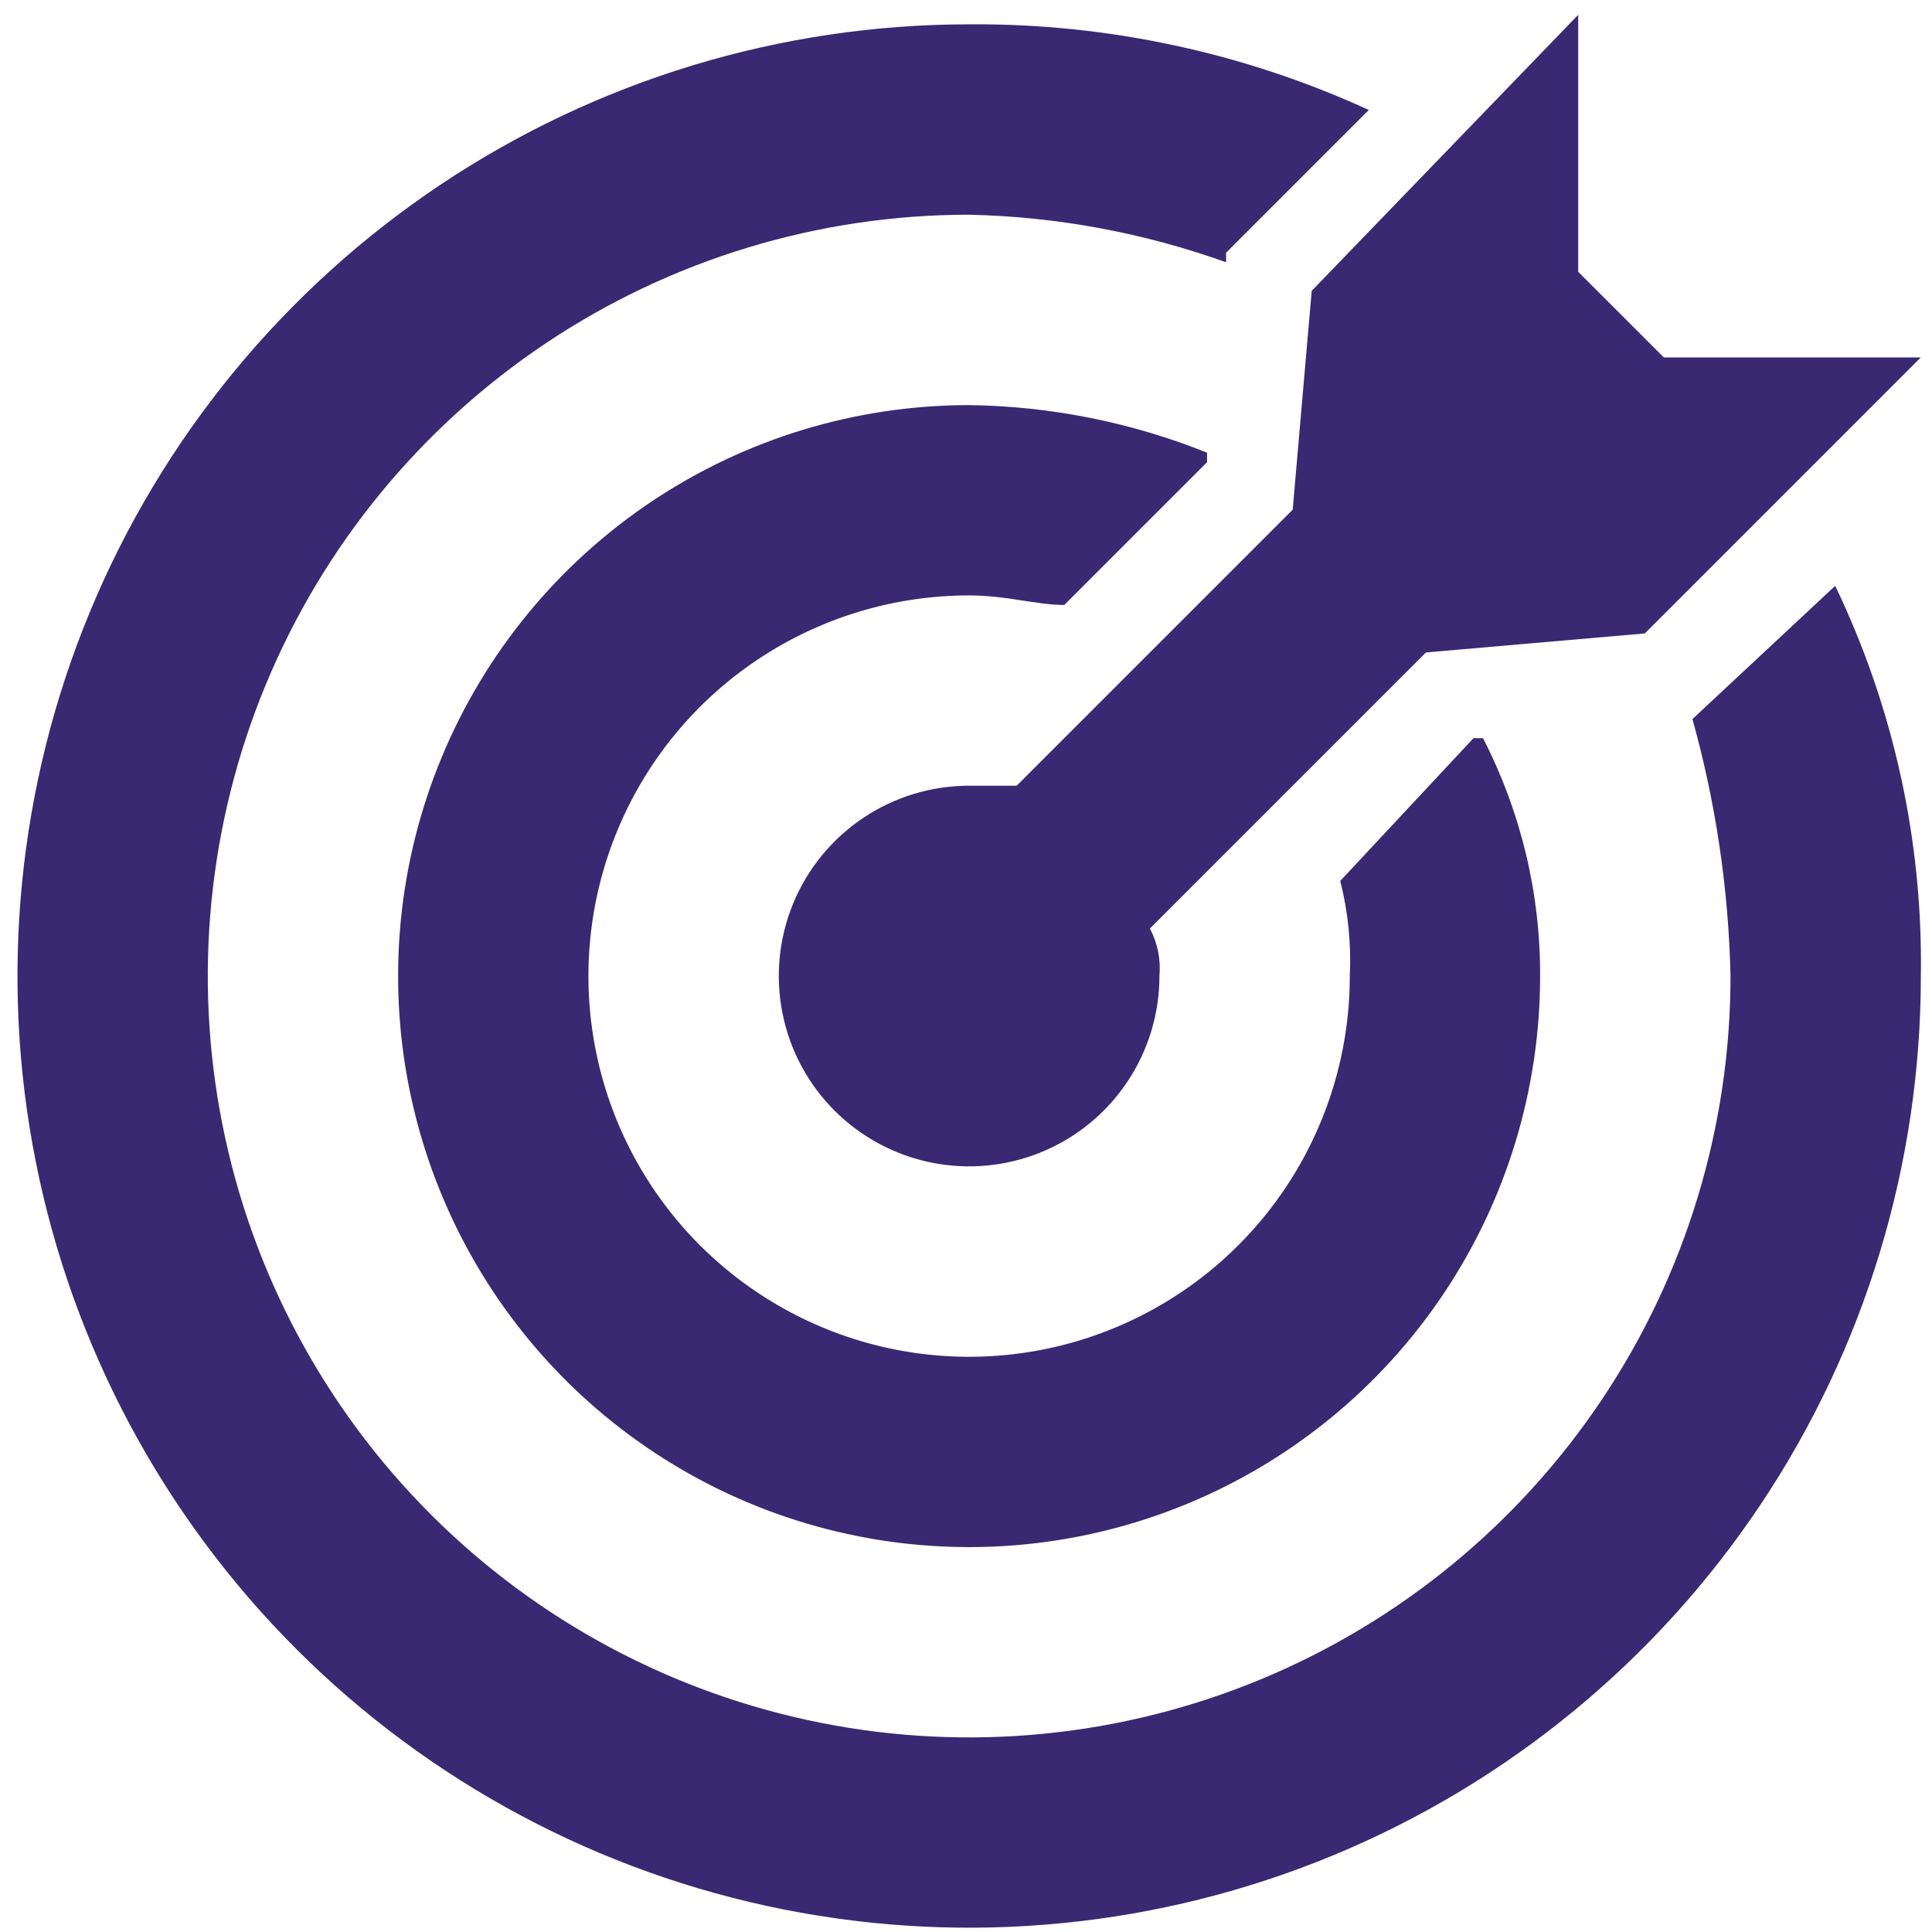 <svg width="101" height="101" viewBox="0 0 101 101" fill="none" xmlns="http://www.w3.org/2000/svg">
<path d="M86.981 18.685L82.504 14.208V0.775L68.573 15.204L67.579 26.646L53.15 41.075H50.663C48.695 41.075 46.771 41.659 45.135 42.752C43.499 43.845 42.224 45.399 41.471 47.217C40.718 49.035 40.521 51.036 40.905 52.966C41.288 54.896 42.236 56.669 43.627 58.06C45.019 59.451 46.792 60.399 48.722 60.783C50.652 61.167 52.652 60.97 54.47 60.217C56.288 59.464 57.842 58.188 58.935 56.552C60.029 54.916 60.612 52.992 60.612 51.025C60.689 50.165 60.516 49.302 60.114 48.538L74.543 34.109L85.987 33.114L100.414 18.685H86.981Z" fill="#392872"/>
<path d="M77.528 38.59H77.03L70.065 46.052C70.477 47.677 70.645 49.354 70.564 51.028C70.564 54.964 69.396 58.812 67.21 62.085C65.023 65.357 61.915 67.908 58.278 69.414C54.642 70.921 50.64 71.315 46.78 70.547C42.919 69.779 39.373 67.883 36.59 65.1C33.807 62.317 31.912 58.771 31.144 54.911C30.376 51.05 30.77 47.049 32.276 43.412C33.782 39.776 36.333 36.668 39.606 34.481C42.879 32.294 46.726 31.127 50.662 31.127C52.653 31.127 54.146 31.625 55.638 31.625L63.101 24.163V23.665C59.143 22.077 54.926 21.234 50.662 21.178C44.759 21.178 38.987 22.928 34.078 26.208C29.17 29.488 25.344 34.15 23.084 39.605C20.825 45.059 20.234 51.061 21.386 56.852C22.537 62.642 25.38 67.961 29.555 72.136C33.73 76.31 39.048 79.153 44.839 80.305C50.629 81.457 56.631 80.866 62.086 78.606C67.54 76.347 72.202 72.521 75.482 67.612C78.762 62.703 80.513 56.932 80.513 51.028C80.53 46.703 79.506 42.437 77.528 38.59Z" fill="#392872"/>
<path d="M95.939 30.626L88.476 37.591C89.698 41.968 90.366 46.48 90.467 51.023C90.468 58.895 88.134 66.591 83.761 73.137C79.387 79.682 73.171 84.784 65.899 87.797C58.626 90.81 50.623 91.599 42.902 90.063C35.181 88.528 28.089 84.738 22.522 79.172C16.956 73.606 13.164 66.514 11.628 58.793C10.092 51.072 10.88 43.069 13.892 35.796C16.904 28.523 22.005 22.307 28.55 17.933C35.096 13.559 42.791 11.224 50.663 11.224C55.245 11.326 59.781 12.165 64.096 13.71V13.212L71.558 5.749C65.005 2.746 57.872 1.217 50.663 1.272C40.823 1.272 31.204 4.191 23.023 9.658C14.842 15.125 8.465 22.895 4.7 31.986C0.935 41.077 -0.05 51.08 1.87 60.731C3.79 70.382 8.528 79.246 15.486 86.204C22.444 93.161 31.309 97.9 40.96 99.819C50.611 101.739 60.614 100.753 69.705 96.987C78.795 93.222 86.565 86.845 92.032 78.664C97.499 70.482 100.417 60.863 100.417 51.023C100.526 43.969 98.993 36.986 95.939 30.626Z" fill="#392872"/>
</svg>
